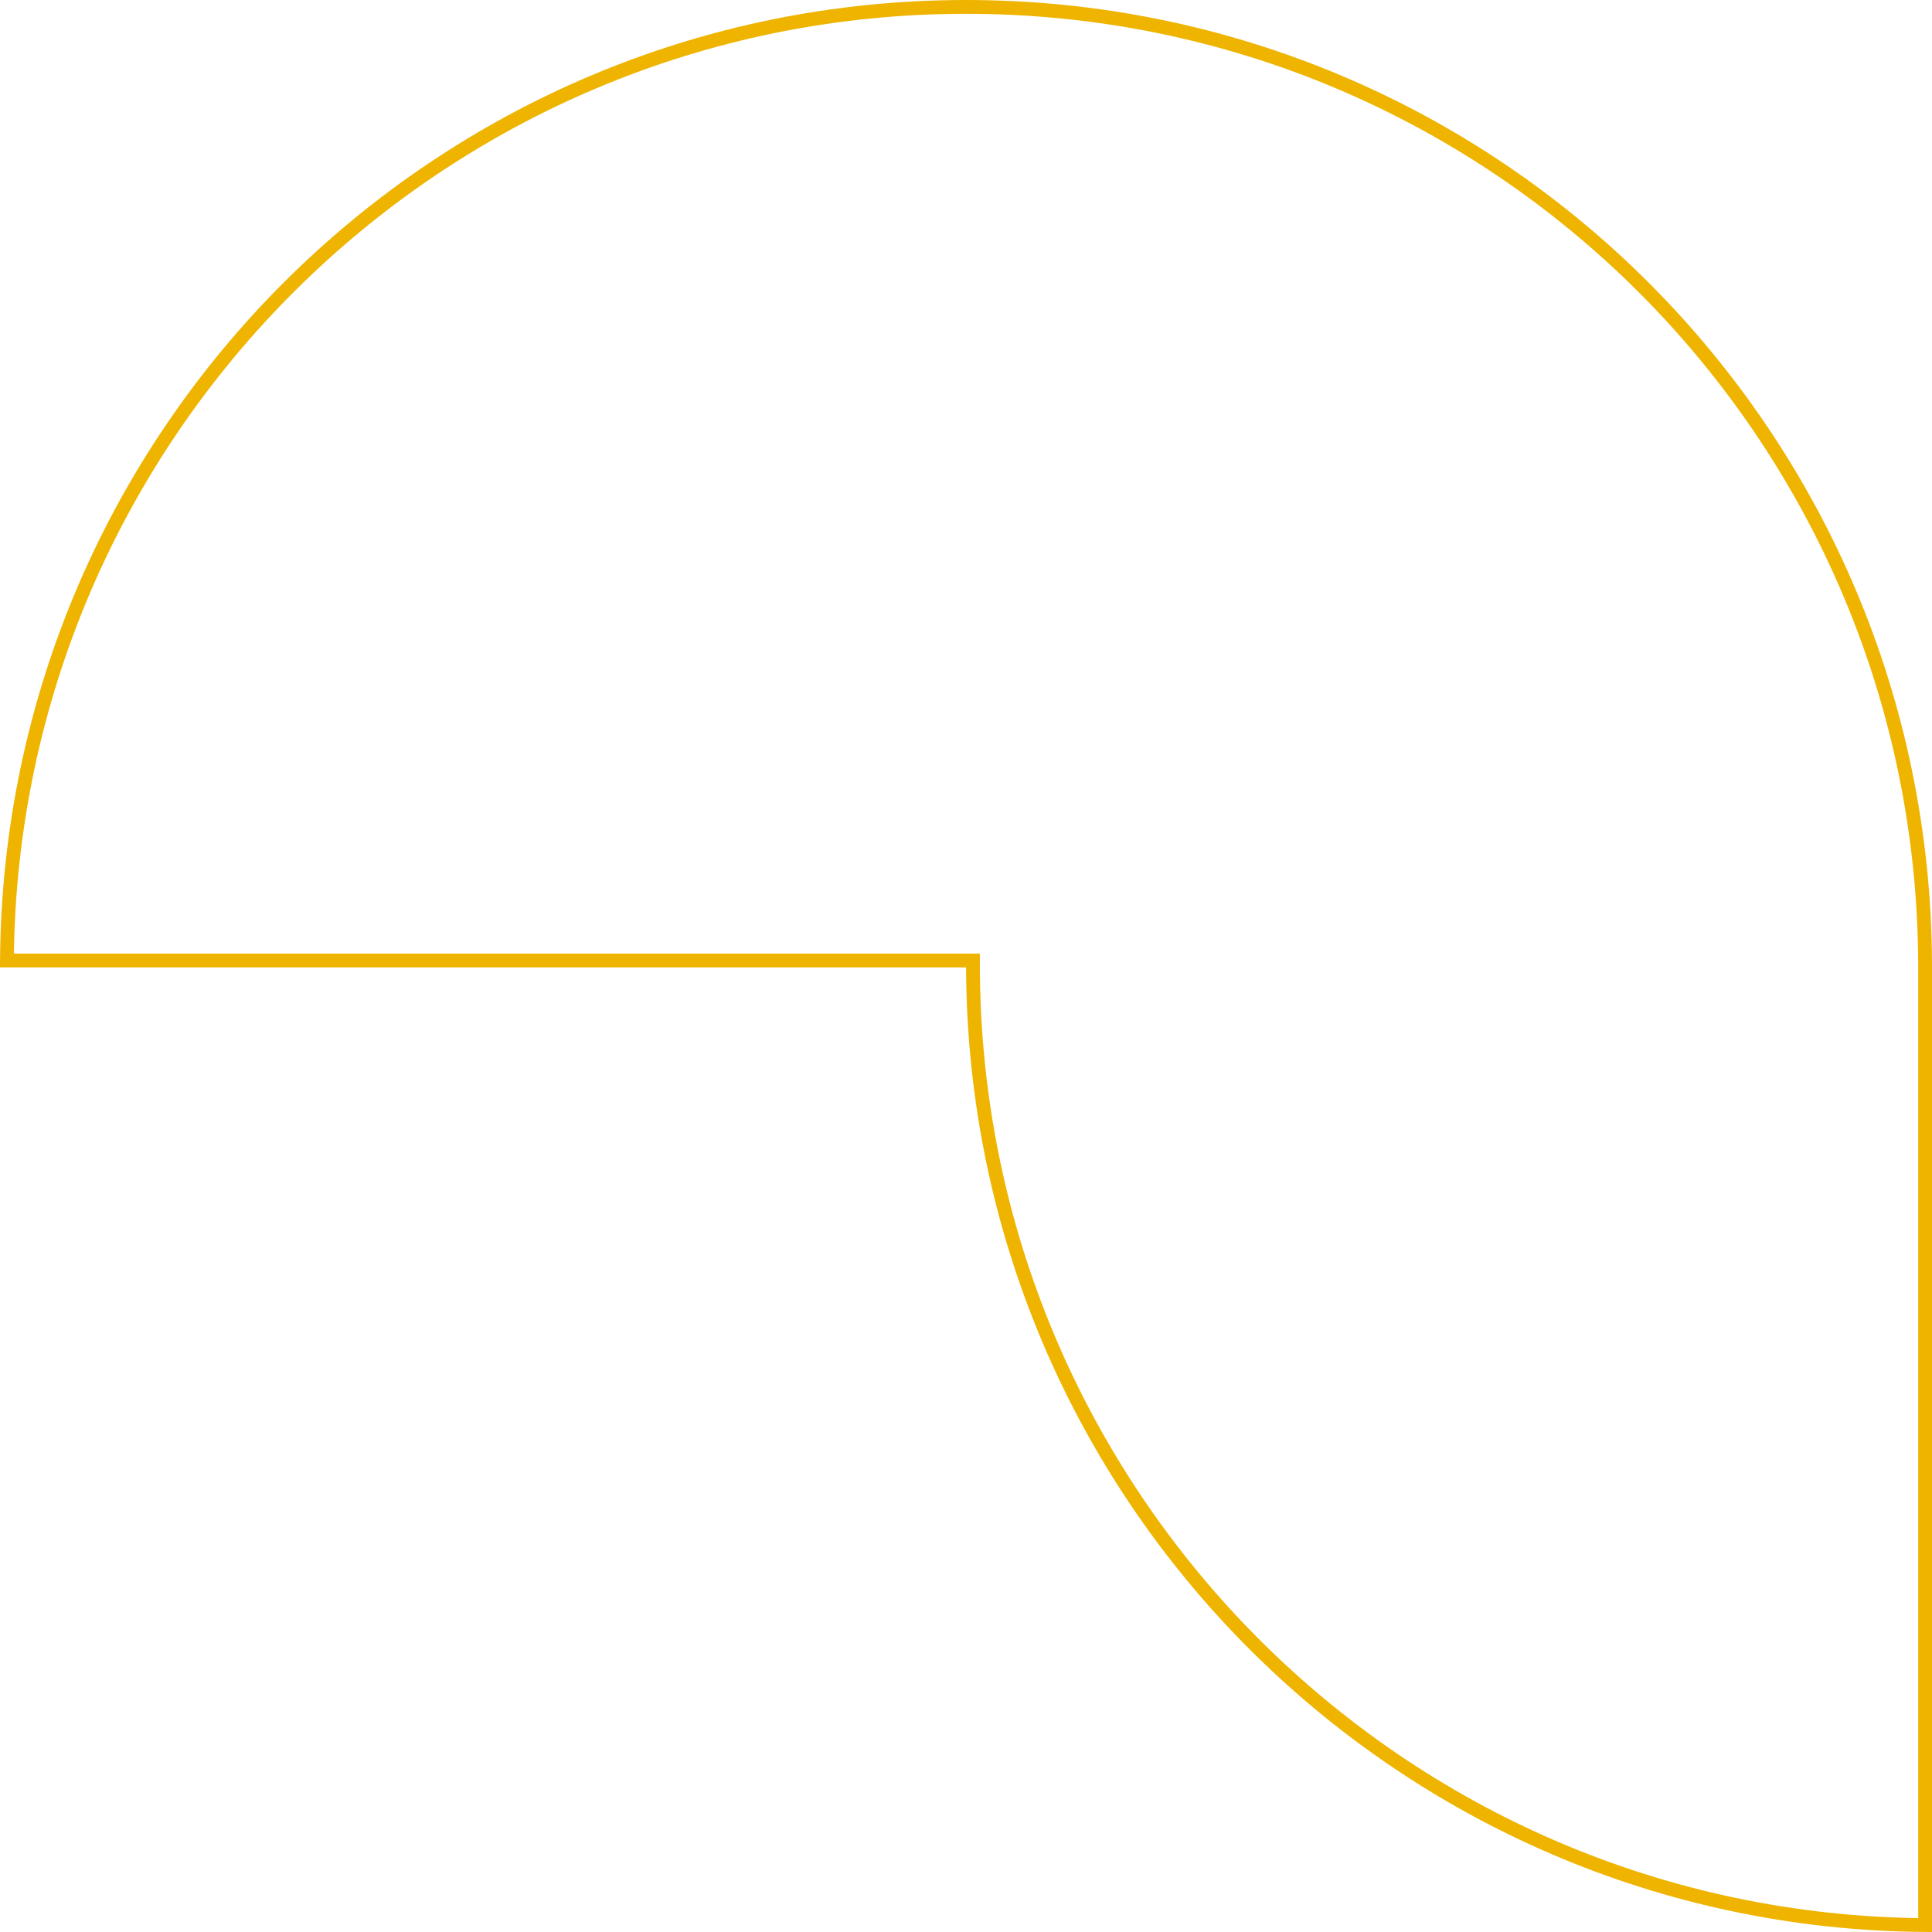 <?xml version="1.0" encoding="UTF-8"?>
<svg xmlns="http://www.w3.org/2000/svg" width="140" height="140" viewBox="0 0 140 140" fill="none">
  <path d="M70.506 70.097L70.505 69.599H70.006L0.502 69.599C0.77 31.389 31.779 0.5 69.994 0.5C108.375 0.5 139.39 31.548 139.5 69.903V139.498C101.411 139.23 70.616 108.285 70.506 70.097Z" stroke="#EEB400"></path>
</svg>
